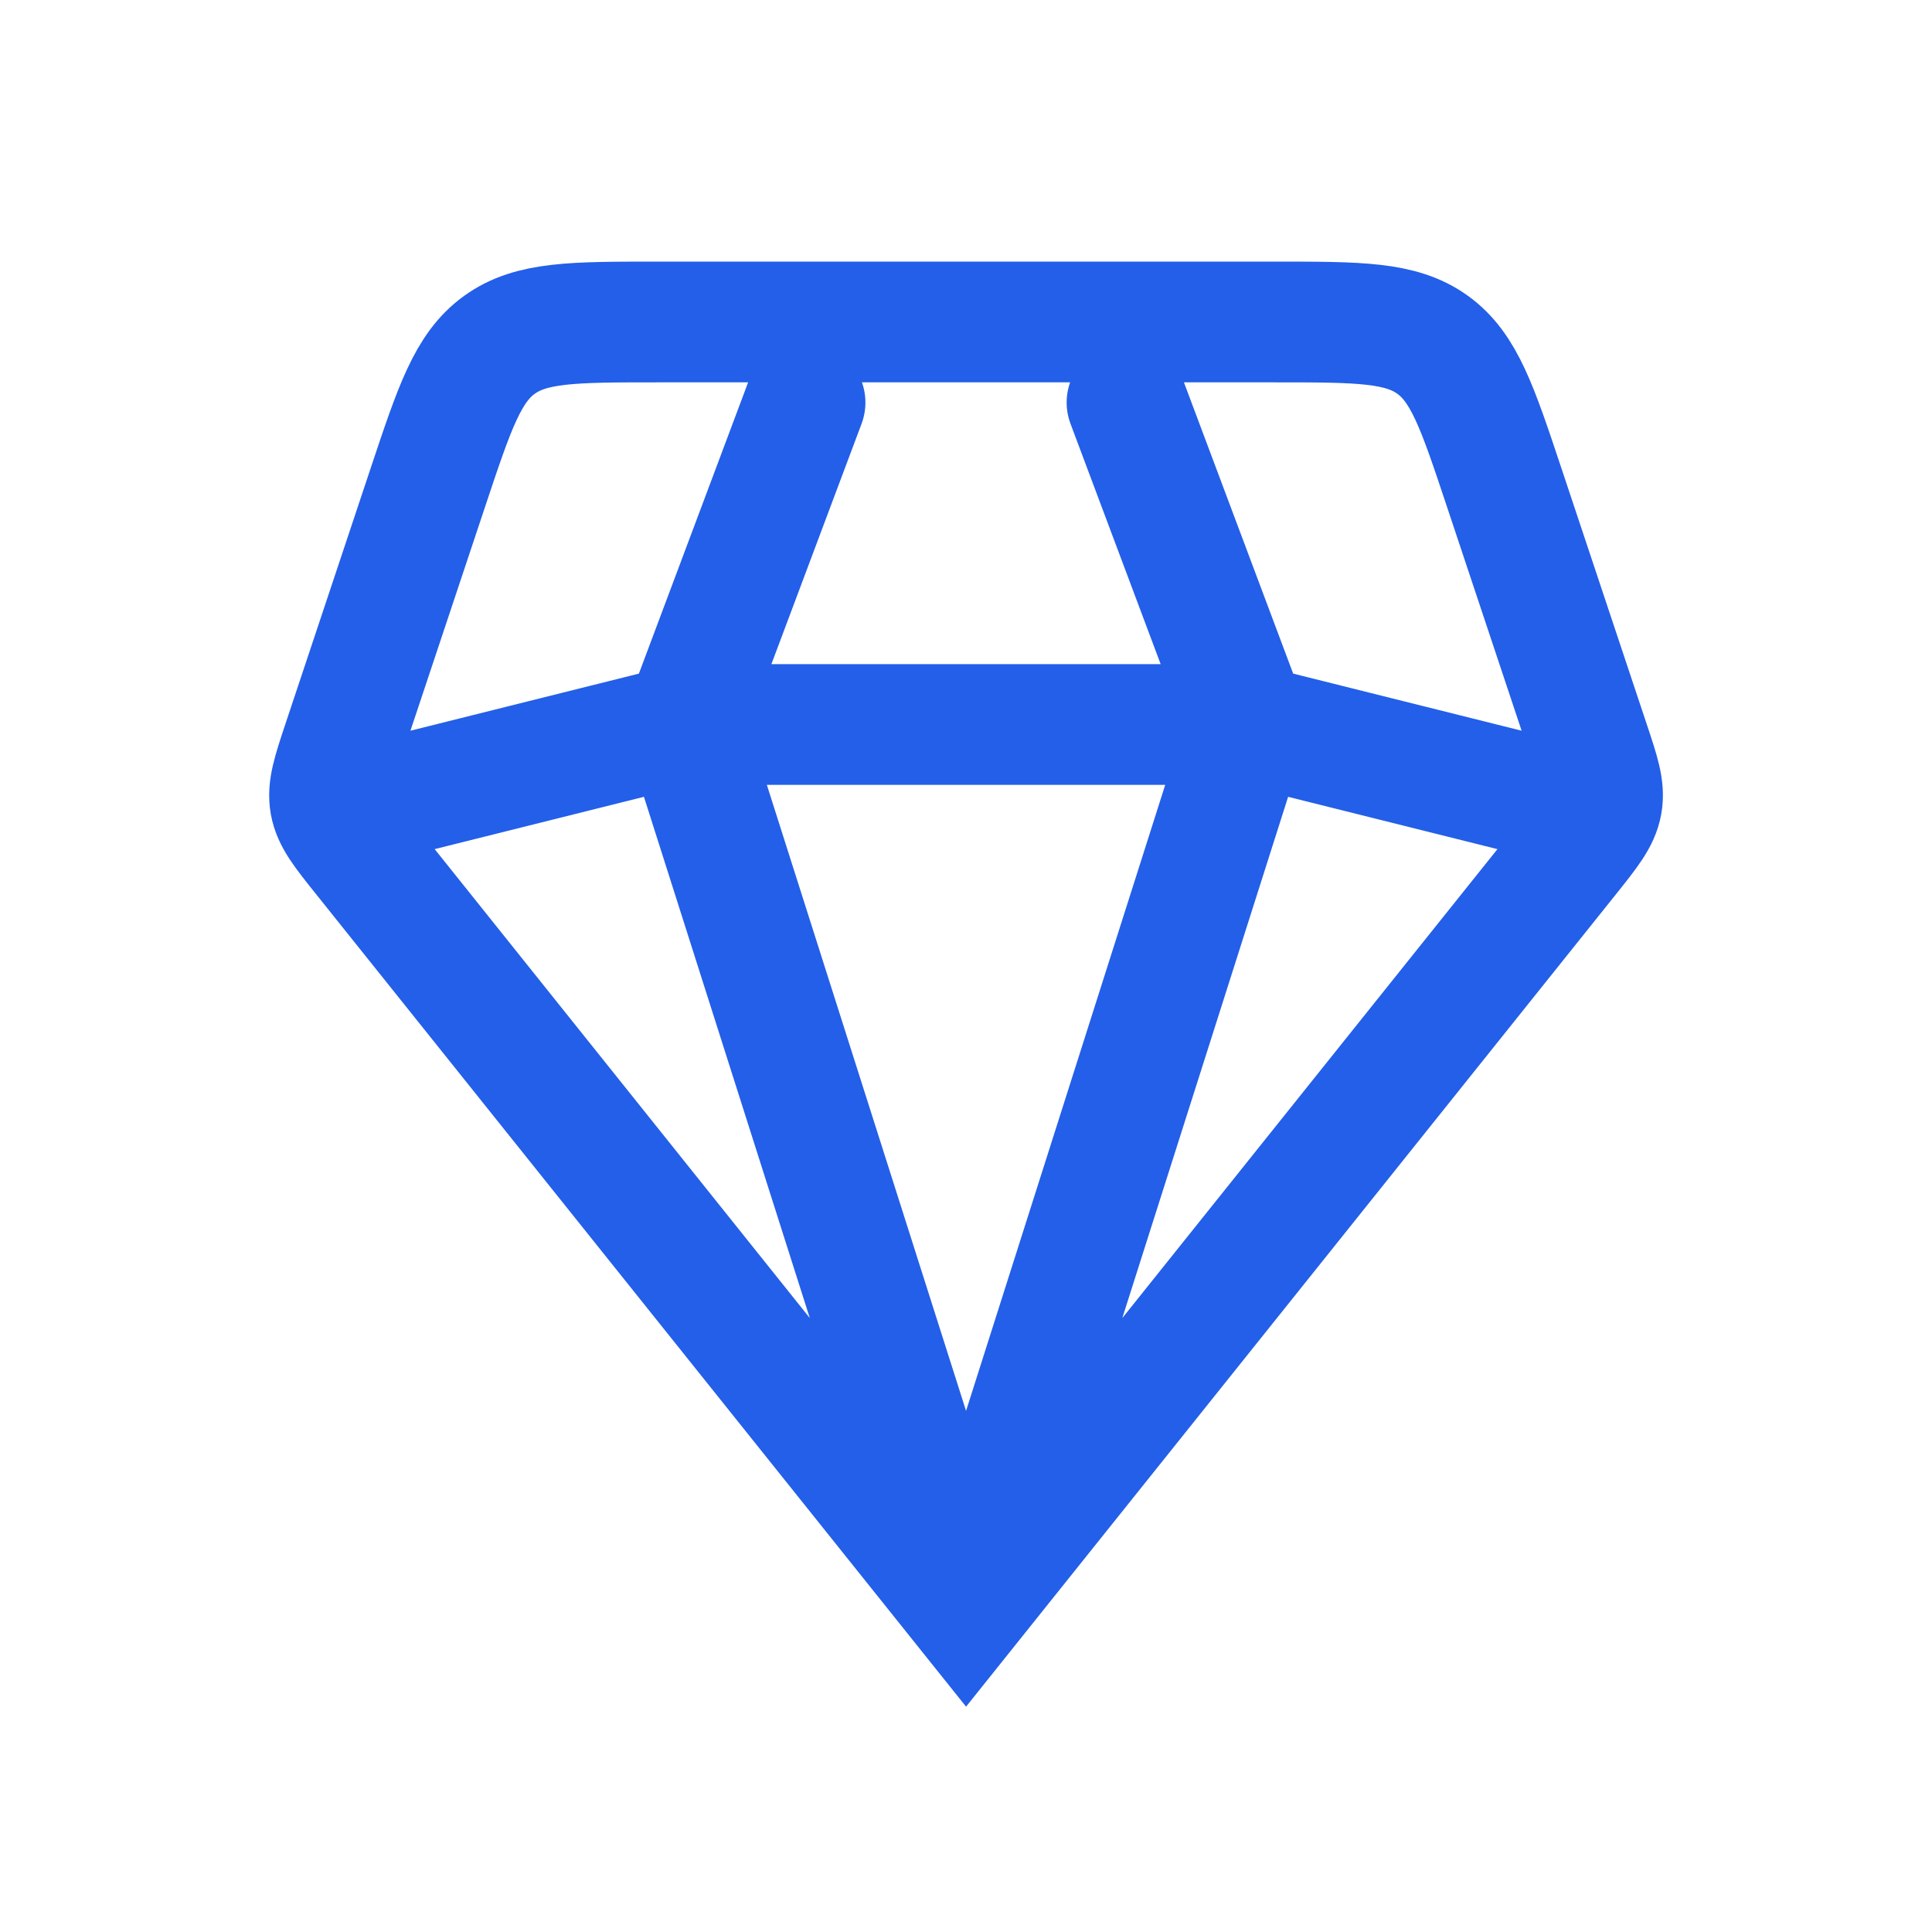 <svg width="32" height="32" viewBox="0 0 32 32" fill="none" xmlns="http://www.w3.org/2000/svg">
<path d="M16.001 26.667L6.014 14.183C5.681 13.767 5.515 13.559 5.47 13.309C5.426 13.059 5.51 12.806 5.678 12.301L7.089 8.068C7.529 6.748 7.749 6.088 8.273 5.711C8.797 5.333 9.492 5.333 10.884 5.333H21.118C22.509 5.333 23.205 5.333 23.729 5.711C24.252 6.088 24.472 6.748 24.912 8.068L26.323 12.301C26.492 12.806 26.576 13.059 26.531 13.309C26.486 13.559 26.32 13.767 25.988 14.183L16.001 26.667ZM16.001 26.667L20.667 12M16.001 26.667L11.334 12M26.001 13.333L20.667 12M20.667 12L18.667 6.667M20.667 12H11.334M13.334 6.667L11.334 12M11.334 12L6.001 13.333" stroke="#235FE8" stroke-width="2" stroke-linecap="round"/>
</svg>
